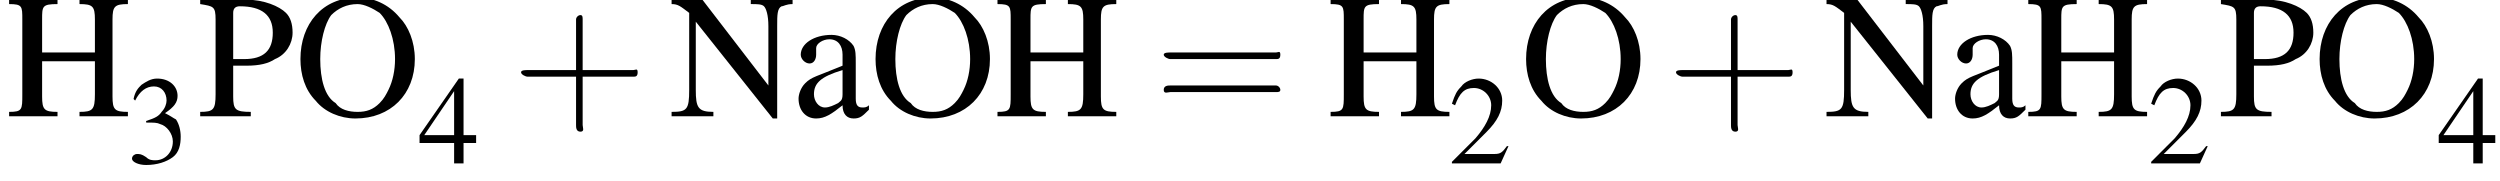 <?xml version='1.0' encoding='UTF-8'?>
<!---4.0-->
<svg version='1.1' xmlns='http://www.w3.org/2000/svg' xmlns:xlink='http://www.w3.org/1999/xlink' width='159.1pt' height='11.5pt' viewBox='23.9 3.6 159.1 11.5'>
<defs>
<use id='g7-43' xlink:href='#g3-43' transform='scale(1.4)'/>
<use id='g7-61' xlink:href='#g3-61' transform='scale(1.4)'/>
<path id='g3-43' d='M3.2-1.8H5.5C5.6-1.8 5.7-1.8 5.7-2S5.6-2.1 5.5-2.1H3.2V-4.4C3.2-4.5 3.2-4.6 3.1-4.6S2.9-4.5 2.9-4.4V-2.1H.7C.6-2.1 .4-2.1 .4-2S.6-1.8 .7-1.8H2.9V.4C2.9 .5 2.9 .7 3.1 .7S3.2 .5 3.2 .4V-1.8Z'/>
<path id='g3-61' d='M5.5-2.6C5.6-2.6 5.7-2.6 5.7-2.8S5.6-2.9 5.5-2.9H.7C.6-2.9 .4-2.9 .4-2.8S.6-2.6 .7-2.6H5.5ZM5.5-1.1C5.6-1.1 5.7-1.1 5.7-1.2S5.6-1.4 5.5-1.4H.7C.6-1.4 .4-1.4 .4-1.2S.6-1.1 .7-1.1H5.5Z'/>
<path id='g2-50' d='M3.8-1.1L3.7-1.1C3.4-.7 3.3-.6 2.9-.6H1L2.4-2C3.1-2.7 3.4-3.3 3.4-4C3.4-4.8 2.7-5.4 1.9-5.4C1.5-5.4 1-5.2 .8-4.9C.5-4.6 .4-4.4 .2-3.8L.4-3.7C.7-4.5 1-4.8 1.6-4.8C2.2-4.8 2.7-4.3 2.7-3.7C2.7-3 2.3-2.3 1.7-1.6L.2-.1V0H3.3L3.8-1.1Z'/>
<path id='g2-51' d='M1.2-2.6C1.7-2.6 1.9-2.6 2.1-2.5C2.5-2.4 2.9-1.9 2.9-1.4C2.9-.7 2.4-.2 1.8-.2C1.6-.2 1.4-.2 1.2-.4C.9-.6 .8-.6 .6-.6C.5-.6 .3-.5 .3-.3C.3-.1 .7 .1 1.2 .1C1.9 .1 2.5-.1 2.9-.4S3.4-1.2 3.4-1.7C3.4-2.1 3.3-2.5 3.1-2.8C2.9-2.9 2.8-3 2.4-3.2C3-3.6 3.2-3.9 3.2-4.3C3.2-4.9 2.7-5.4 1.9-5.4C1.5-5.4 1.2-5.2 .9-5C.7-4.8 .5-4.6 .4-4.1L.5-4C.8-4.6 1.2-4.9 1.7-4.9C2.2-4.9 2.5-4.5 2.5-4C2.5-3.8 2.4-3.5 2.2-3.3C2-3 1.8-2.9 1.2-2.7V-2.6Z'/>
<path id='g2-52' d='M3.7-1.8H2.9V-5.4H2.6L.1-1.8V-1.3H2.3V0H2.9V-1.3H3.7V-1.8ZM2.3-1.8H.4L2.3-4.6V-1.8Z'/>
<path id='g2-72' d='M1.7-2.9V-4.4C1.7-5 1.7-5.1 2.4-5.1V-5.3H.2V-5.1C.8-5.1 .8-5 .8-4.4V-1C.8-.3 .8-.2 .2-.2V0H2.4V-.2C1.8-.2 1.7-.3 1.7-.9V-2.5H4.1V-1C4.1-.3 4-.2 3.4-.2V0H5.6V-.2C5-.2 4.9-.3 4.9-.9V-4.4C4.9-5 5-5.1 5.6-5.1V-5.3H3.4V-5.1C4-5.1 4.1-5 4.1-4.4V-2.9H1.7Z'/>
<path id='g2-78' d='M4.9 .1V-4.1C4.9-4.6 4.9-4.9 5.1-5C5.2-5 5.3-5.1 5.6-5.1V-5.3H3.7V-5.1C4-5.1 4.2-5.1 4.3-5C4.4-4.9 4.5-4.6 4.5-4.1V-1.4L1.5-5.3H.1V-5.1C.4-5.1 .5-5 .9-4.7V-1.2C.9-.3 .8-.2 .1-.2V0H2V-.2C1.3-.2 1.2-.4 1.2-1.2V-4.3L4.7 .1H4.9Z'/>
<path id='g2-79' d='M2.9-5.4C1.3-5.4 .3-4.2 .3-2.6C.3-1.9 .5-1.2 1-.7C1.4-.2 2.1 .1 2.8 .1C4.4 .1 5.5-1 5.5-2.6C5.5-3.4 5.2-4.1 4.8-4.5C4.3-5.1 3.6-5.4 2.9-5.4ZM2.9-5.1C3.2-5.1 3.6-4.9 3.9-4.7C4.3-4.3 4.6-3.5 4.6-2.6C4.6-2.1 4.5-1.6 4.3-1.2C4.2-1 4.1-.8 3.9-.6C3.6-.3 3.3-.2 2.9-.2C2.5-.2 2.1-.3 1.9-.6C1.4-.9 1.2-1.7 1.2-2.6C1.2-3.4 1.4-4.2 1.7-4.6C2-4.9 2.4-5.1 2.9-5.1Z'/>
<path id='g2-80' d='M1.6-2.3C1.8-2.3 1.9-2.3 2.2-2.3C2.8-2.3 3.2-2.4 3.5-2.6C4-2.8 4.3-3.3 4.3-3.8C4.3-4.2 4.2-4.5 4-4.7C3.7-5 3-5.3 2.2-5.3H.1V-5.1C.7-5 .8-5 .8-4.4V-1C.8-.3 .7-.2 .1-.2V0H2.4V-.2C1.7-.2 1.6-.3 1.6-.9V-2.3ZM1.6-4.7C1.6-4.9 1.7-5 1.9-5C2.9-5 3.4-4.6 3.4-3.8C3.4-3 3-2.6 2.1-2.6C1.9-2.6 1.8-2.6 1.6-2.6V-4.7Z'/>
<path id='g2-97' d='M3.5-.5C3.4-.4 3.3-.4 3.2-.4C3-.4 2.9-.5 2.9-.8V-2.4C2.9-2.8 2.9-3 2.8-3.2C2.6-3.5 2.2-3.7 1.8-3.7C1-3.7 .4-3.3 .4-2.8C.4-2.6 .6-2.4 .8-2.4C1-2.4 1.1-2.6 1.1-2.8C1.1-2.8 1.1-2.8 1.1-2.9C1.1-3 1.1-3 1.1-3.1C1.1-3.3 1.4-3.5 1.7-3.5C2.1-3.5 2.3-3.2 2.3-2.8V-2.3C1.1-1.8 .9-1.8 .6-1.5C.4-1.3 .3-1 .3-.8C.3-.3 .6 .1 1.1 .1C1.5 .1 1.8-.1 2.3-.5C2.3-.1 2.5 .1 2.8 .1C3.1 .1 3.2 0 3.5-.3V-.5ZM2.3-1C2.3-.7 2.2-.7 2.1-.6C1.9-.5 1.7-.4 1.5-.4C1.2-.4 1-.7 1-1V-1C1-1.5 1.3-1.8 2.3-2.1V-1Z'/>
<use id='g6-72' xlink:href='#g2-72' transform='scale(1.4)'/>
<use id='g6-78' xlink:href='#g2-78' transform='scale(1.4)'/>
<use id='g6-79' xlink:href='#g2-79' transform='scale(1.4)'/>
<use id='g6-80' xlink:href='#g2-80' transform='scale(1.4)'/>
<use id='g6-97' xlink:href='#g2-97' transform='scale(1.4)'/>
<path id='g8-45' d='M.1-2.7V-2.1H3V-2.7H.1Z'/>
</defs>
<g id='page1'>

<use x='24.2' y='11' xlink:href='#g6-72'/>
<use x='32' y='14' xlink:href='#g2-51'/>
<use x='36.5' y='11' xlink:href='#g6-80'/>
<use x='42.6' y='11' xlink:href='#g6-79'/>
<use x='50.5' y='14' xlink:href='#g2-52'/>
<use x='56.5' y='11' xlink:href='#g7-43'/>
<use x='66.5' y='11' xlink:href='#g6-78'/>
<use x='74.3' y='11' xlink:href='#g6-97'/>
<use x='79.2' y='11' xlink:href='#g6-79'/>
<use x='87.1' y='11' xlink:href='#g6-72'/>
<use x='97.4' y='11' xlink:href='#g7-61'/>
<use x='108.3' y='11' xlink:href='#g6-72'/>
<use x='116.1' y='14' xlink:href='#g2-50'/>
<use x='120.6' y='11' xlink:href='#g6-79'/>
<use x='130' y='11' xlink:href='#g7-43'/>
<use x='140' y='11' xlink:href='#g6-78'/>
<use x='147.9' y='11' xlink:href='#g6-97'/>
<use x='152.7' y='11' xlink:href='#g6-72'/>
<use x='160.6' y='14' xlink:href='#g2-50'/>
<use x='165.1' y='11' xlink:href='#g6-80'/>
<use x='171.1' y='11' xlink:href='#g6-79'/>
<use x='179' y='14' xlink:href='#g2-52'/>
</g>
</svg>
